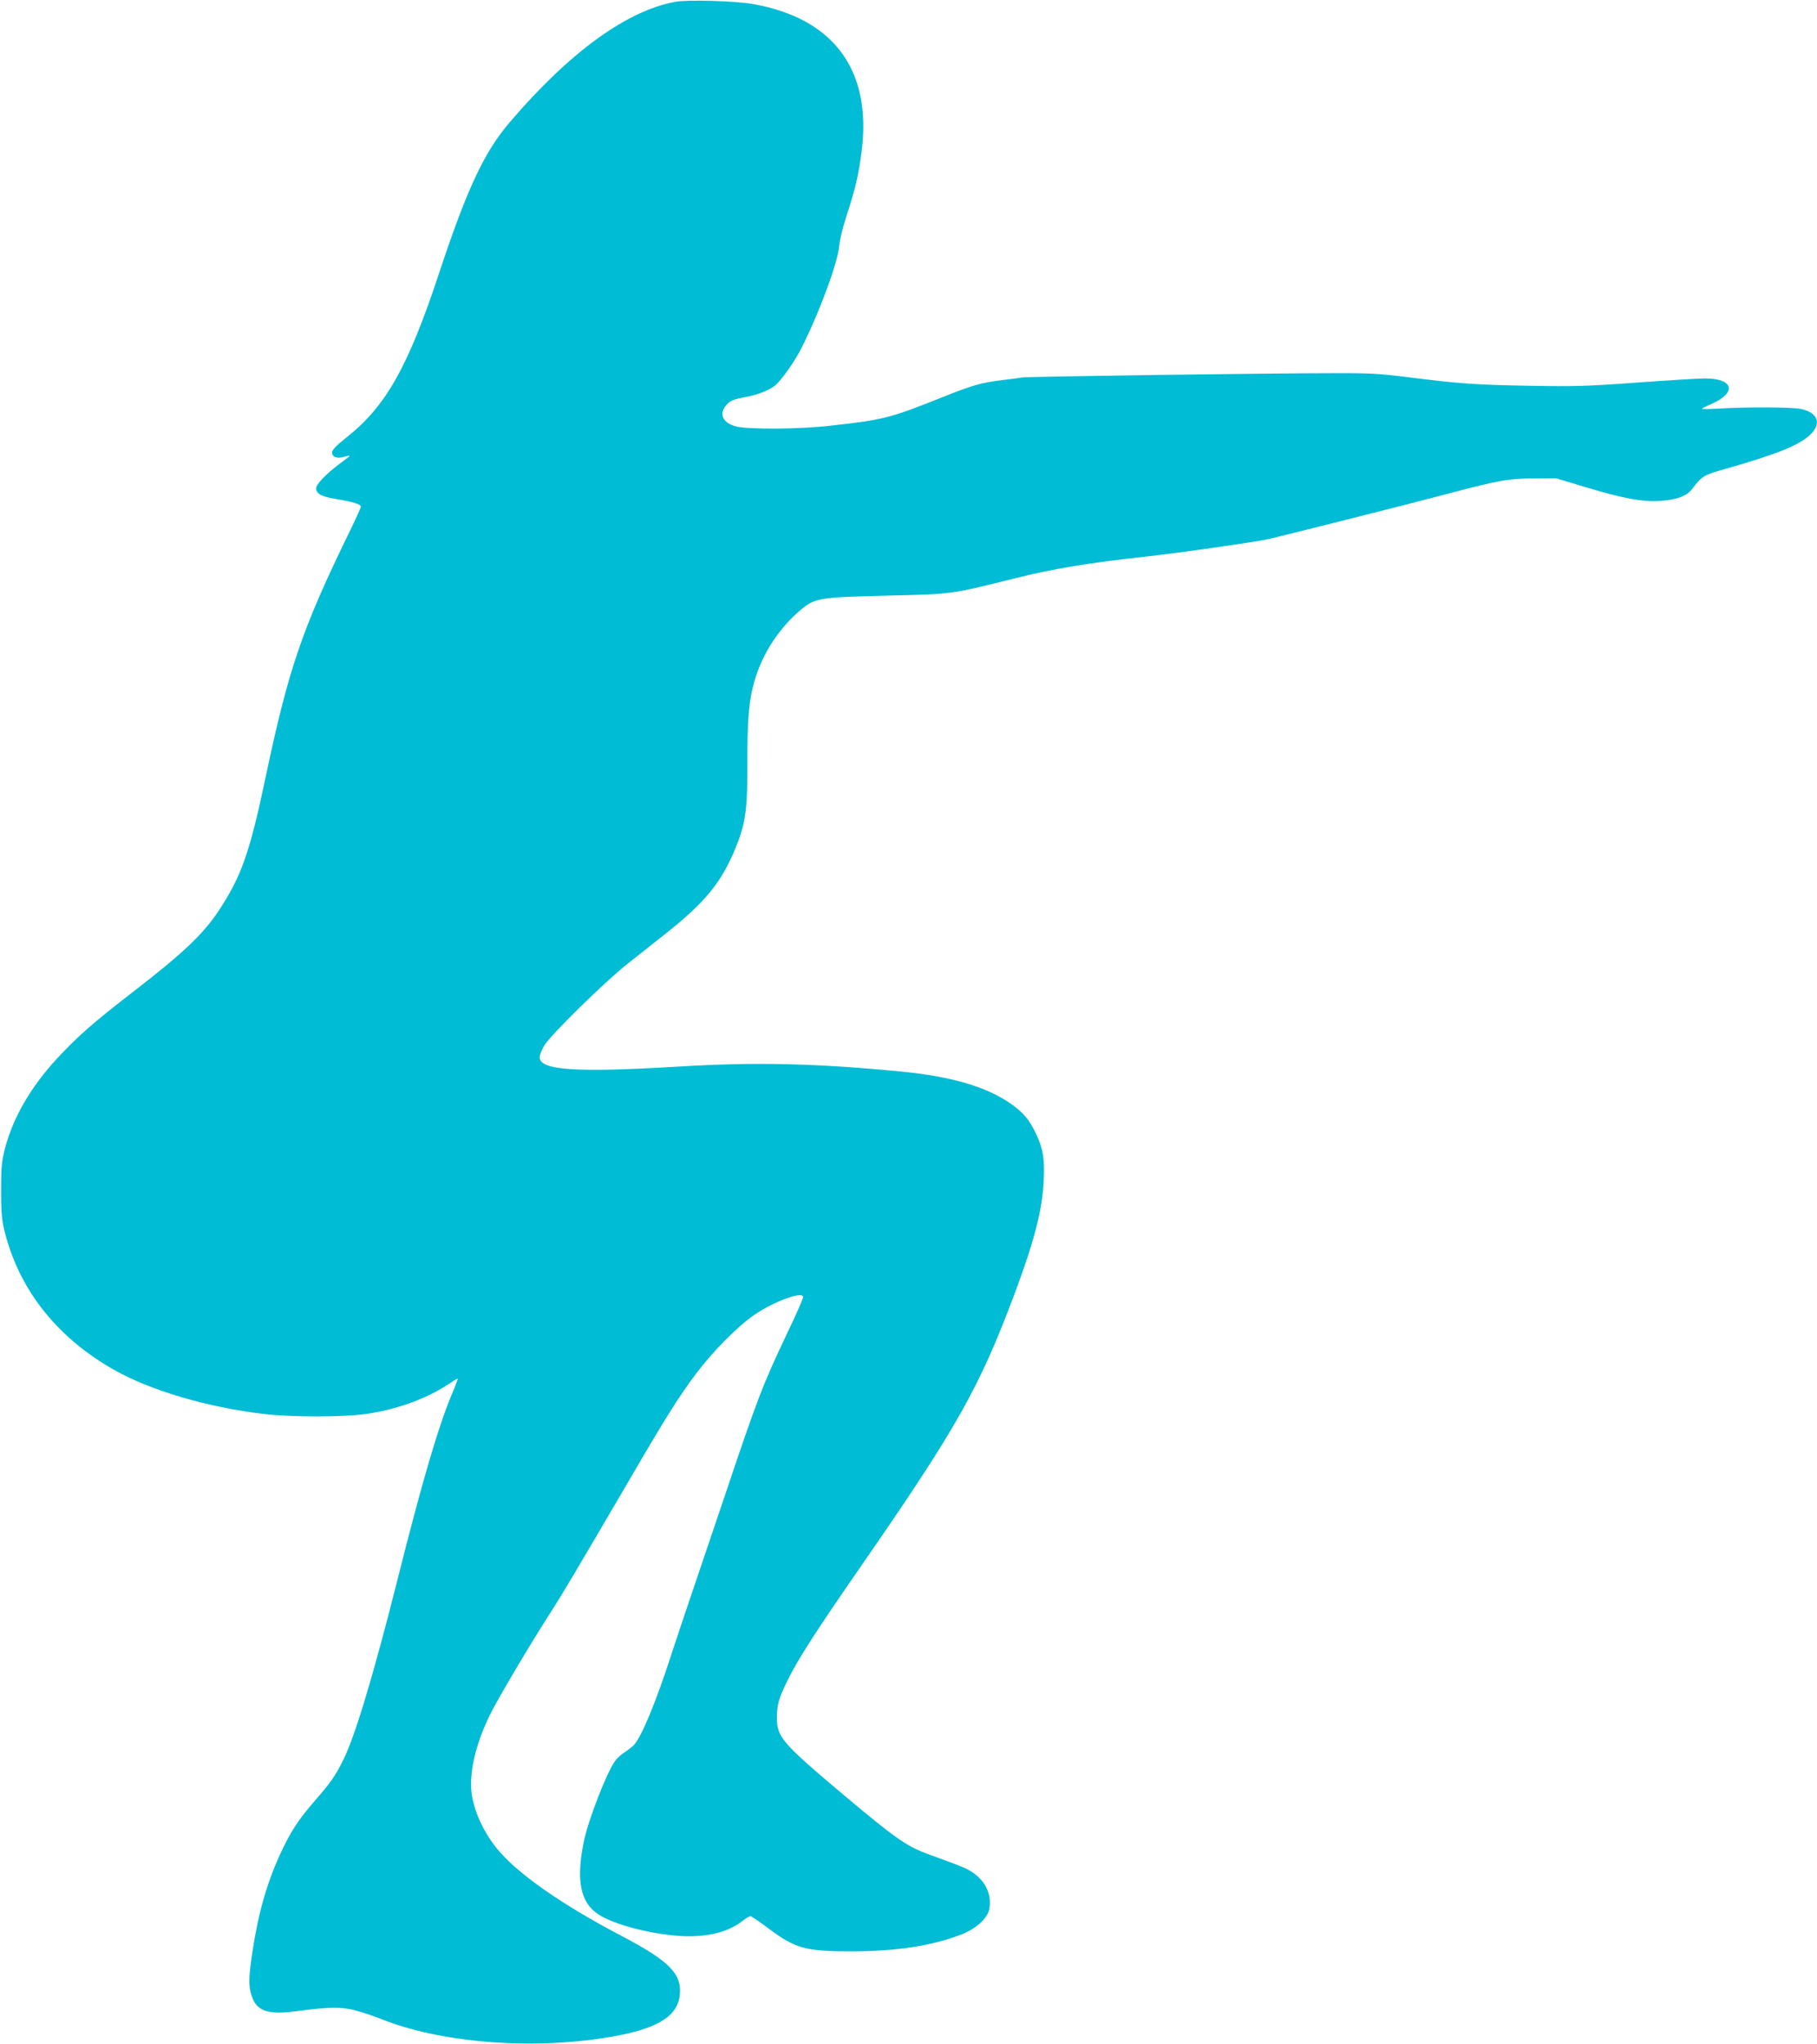 <?xml version="1.0" standalone="no"?>
<!DOCTYPE svg PUBLIC "-//W3C//DTD SVG 20010904//EN"
 "http://www.w3.org/TR/2001/REC-SVG-20010904/DTD/svg10.dtd">
<svg version="1.0" xmlns="http://www.w3.org/2000/svg"
 width="1138pt" height="1280pt" viewBox="0 0 1138 1280"
 preserveAspectRatio="xMidYMid meet">
<g transform="translate(0,1280) scale(0.1,-0.1)"
fill="#00bcd4" stroke="none">
<path d="M4232 12789 c-304 -54 -664 -315 -1039 -754 -160 -187 -268 -416
-444 -949 -194 -585 -331 -828 -576 -1023 -70 -56 -93 -80 -93 -97 0 -29 32
-40 78 -26 18 5 32 7 32 5 0 -2 -31 -26 -69 -54 -81 -61 -141 -124 -141 -149
0 -34 35 -53 126 -67 106 -18 154 -33 154 -48 0 -7 -32 -77 -71 -157 -297
-609 -382 -857 -525 -1535 -99 -472 -152 -622 -292 -835 -99 -149 -221 -266
-537 -510 -255 -197 -349 -280 -479 -420 -163 -177 -272 -365 -323 -555 -23
-89 -26 -119 -26 -265 -1 -119 4 -185 16 -237 86 -374 322 -680 685 -888 231
-132 589 -238 947 -280 172 -20 491 -20 635 0 193 27 383 96 520 188 30 20 55
35 57 34 1 -2 -13 -41 -33 -88 -88 -209 -188 -548 -349 -1189 -148 -586 -262
-965 -336 -1113 -50 -100 -78 -140 -180 -257 -102 -118 -152 -194 -216 -335
-84 -184 -137 -372 -174 -620 -23 -158 -23 -205 -1 -269 31 -91 102 -114 277
-91 201 27 283 28 368 6 43 -11 117 -36 165 -55 368 -148 933 -194 1417 -115
296 48 431 124 451 254 20 140 -56 220 -362 381 -375 196 -658 394 -782 548
-99 122 -162 278 -162 400 0 126 41 278 117 434 48 99 245 432 380 642 76 119
142 229 508 855 218 374 296 497 401 638 107 143 262 300 370 374 123 84 304
150 304 110 0 -9 -44 -110 -99 -224 -155 -327 -185 -405 -396 -1033 -73 -217
-167 -494 -208 -615 -41 -121 -96 -285 -122 -365 -96 -297 -187 -517 -235
-568 -12 -12 -39 -33 -60 -47 -21 -13 -47 -37 -58 -53 -53 -73 -169 -374 -195
-502 -50 -242 -23 -382 87 -456 85 -58 288 -116 471 -134 185 -19 336 12 436
91 20 16 42 29 49 29 6 0 60 -36 118 -80 163 -122 227 -140 512 -140 280 0
504 34 684 103 97 36 170 102 182 161 16 87 -20 170 -97 225 -40 29 -69 41
-279 117 -139 50 -212 101 -532 370 -393 331 -424 366 -422 494 1 77 12 116
68 230 65 132 182 313 457 710 606 875 744 1121 966 1715 122 327 172 521 180
705 6 133 -4 198 -48 289 -40 86 -79 133 -154 186 -151 108 -374 174 -695 205
-529 51 -911 60 -1385 31 -647 -39 -875 -24 -875 58 0 15 14 49 31 77 47 72
375 394 520 509 69 55 175 139 235 186 248 196 351 321 439 534 63 152 77 244
76 528 -1 280 9 402 45 524 50 173 157 335 296 450 84 68 116 73 536 83 413
10 391 7 801 109 234 59 470 98 822 136 179 19 677 90 759 108 92 21 875 218
1120 283 333 88 387 97 545 98 l140 1 190 -57 c233 -70 352 -92 460 -85 107 7
169 30 203 75 60 79 73 87 192 121 342 97 483 154 551 222 69 69 43 136 -62
158 -54 12 -349 13 -517 2 -56 -3 -102 -4 -102 -1 0 3 25 16 56 29 164 71 144
161 -37 161 -42 0 -236 -12 -430 -26 -311 -23 -392 -25 -664 -20 -340 6 -446
13 -760 53 -180 23 -246 27 -465 26 -423 0 -1933 -21 -1960 -27 -14 -3 -68
-10 -120 -16 -135 -16 -190 -32 -389 -112 -316 -126 -357 -137 -691 -174 -187
-22 -509 -24 -588 -5 -85 21 -112 79 -63 134 24 28 43 36 123 51 79 15 150 44
185 74 40 35 124 154 162 231 114 226 227 533 237 641 3 36 23 119 45 185 58
180 78 266 96 413 63 505 -177 828 -682 917 -107 19 -408 28 -483 14z"/>
</g>
</svg>
